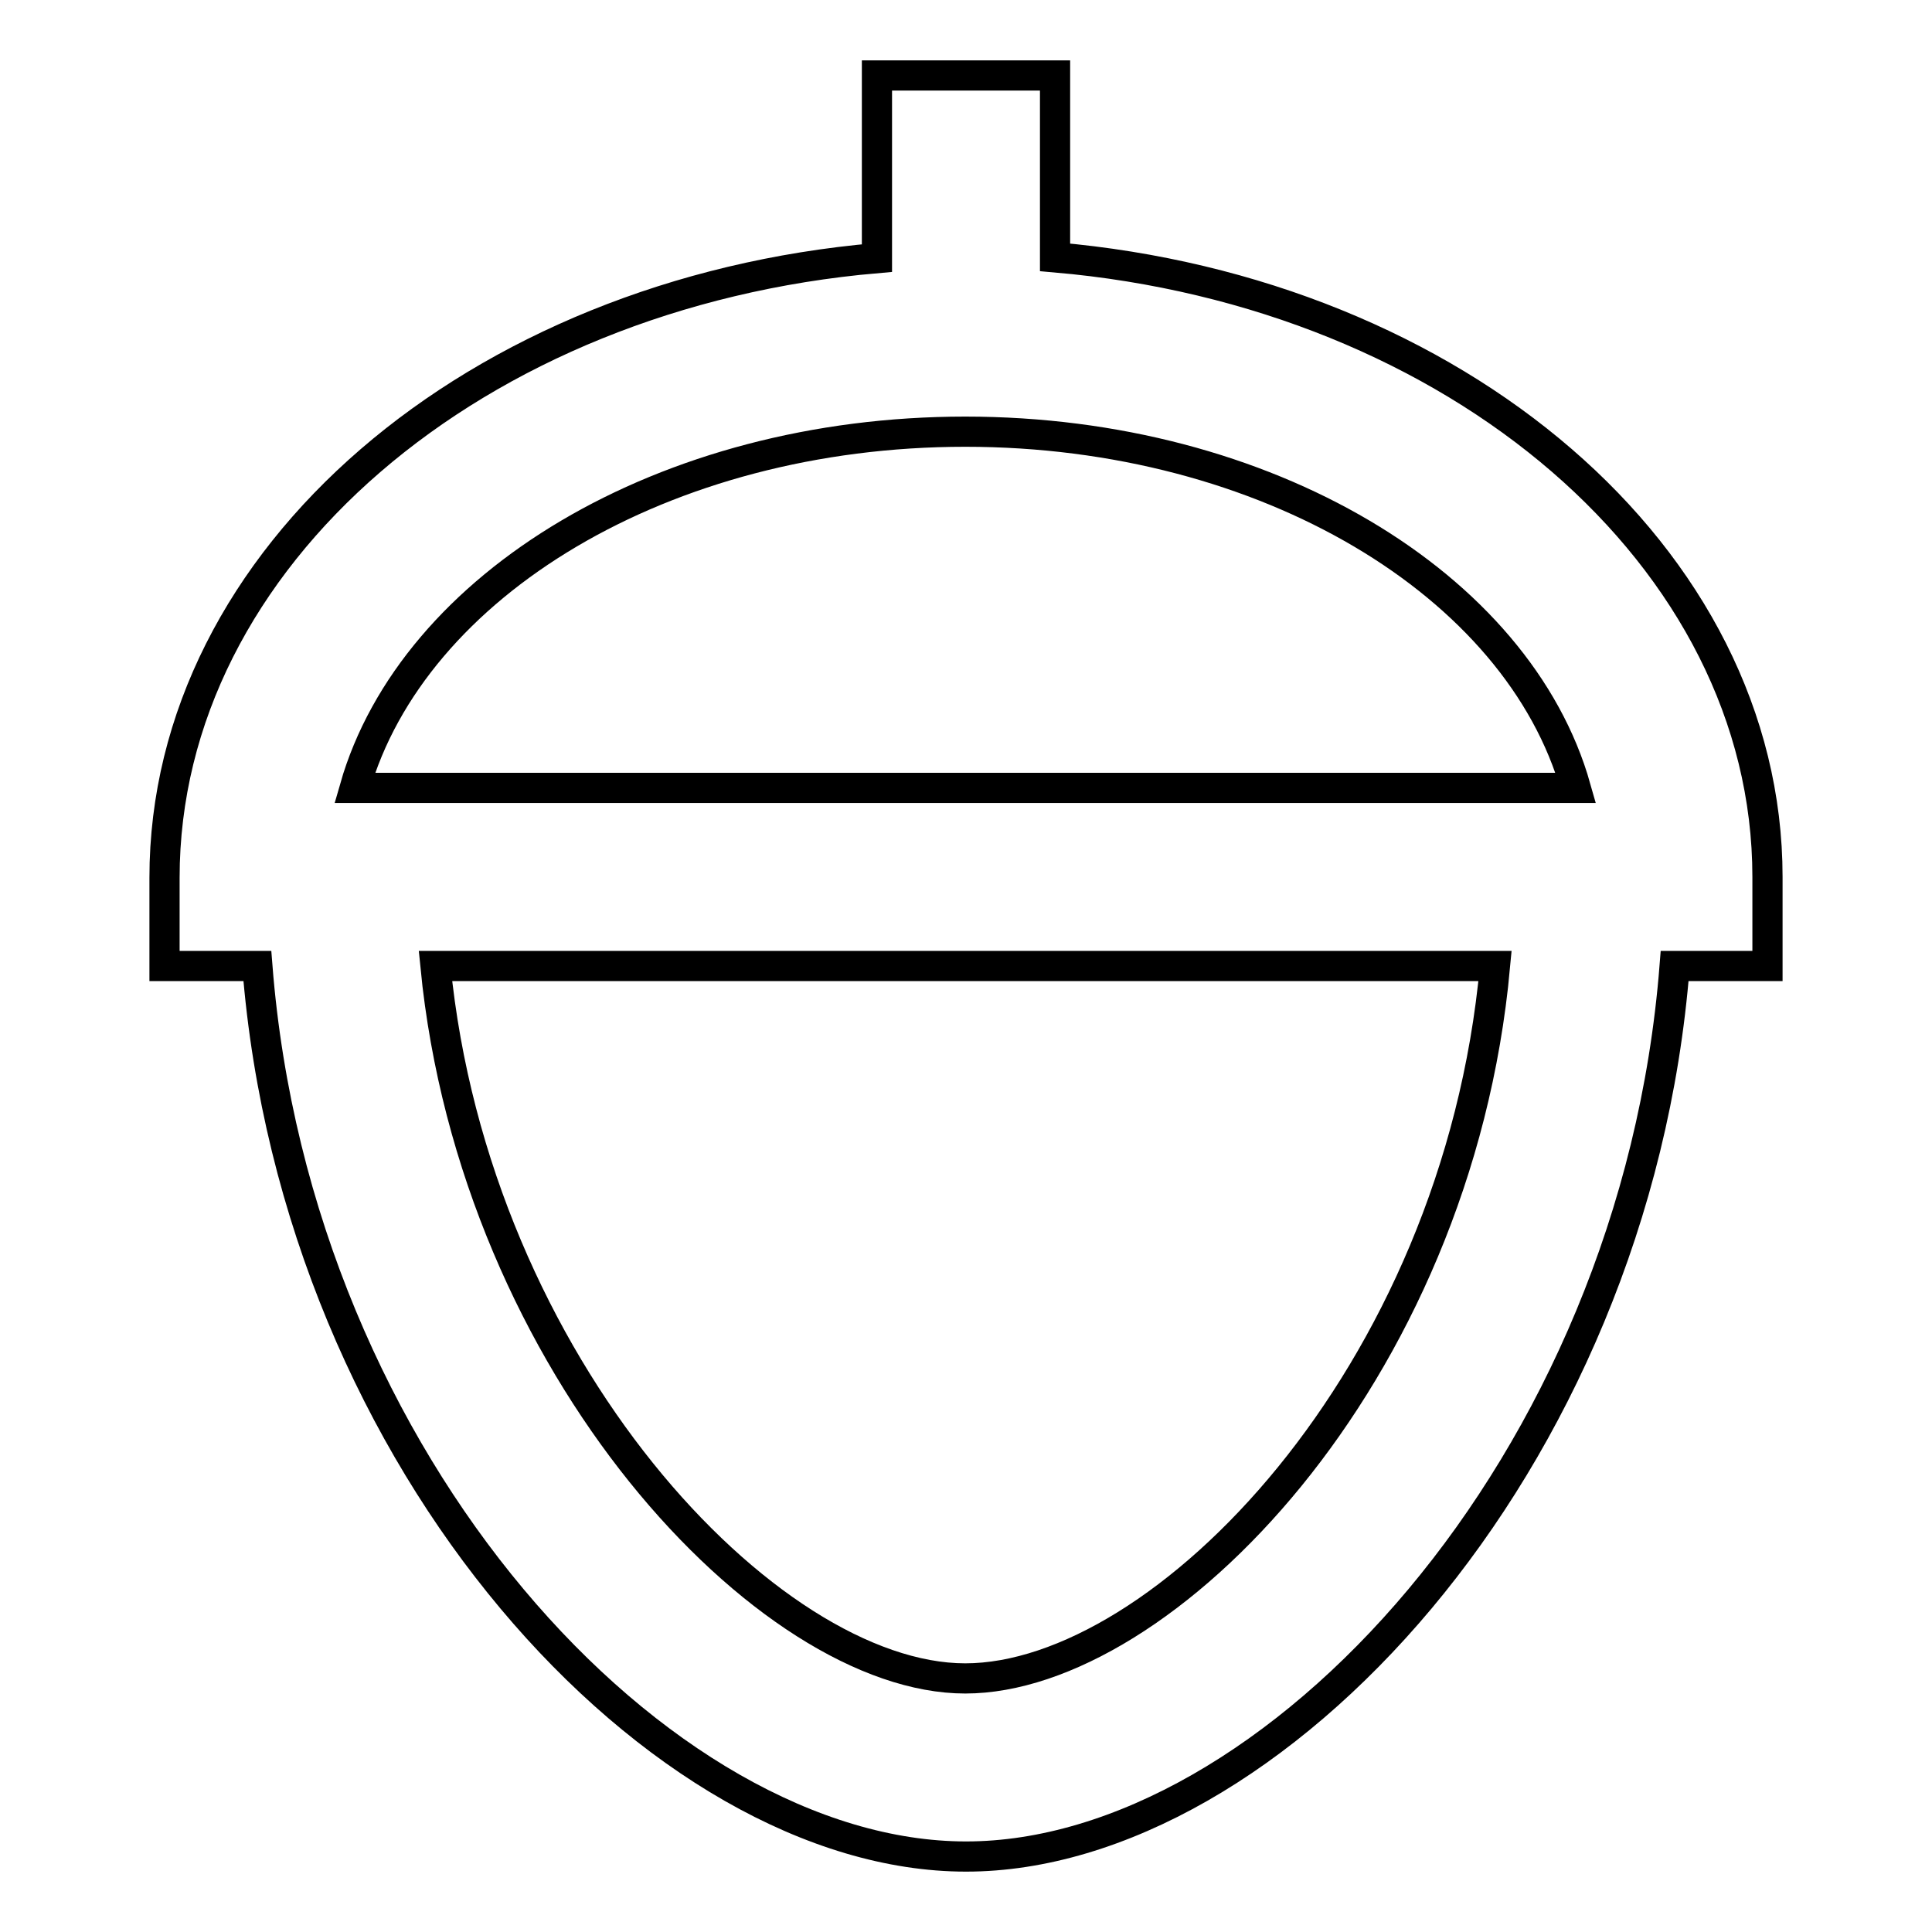 <?xml version="1.0" encoding="utf-8"?>
<!-- Svg Vector Icons : http://www.onlinewebfonts.com/icon -->
<!DOCTYPE svg PUBLIC "-//W3C//DTD SVG 1.1//EN" "http://www.w3.org/Graphics/SVG/1.1/DTD/svg11.dtd">
<svg version="1.1" xmlns="http://www.w3.org/2000/svg" xmlns:xlink="http://www.w3.org/1999/xlink" x="0px" y="0px" viewBox="0 0 256 256" enable-background="new 0 0 256 256" xml:space="preserve">
<g> <path stroke-width="4" fill-opacity="0" stroke="#000000"  d="M234.2,116.2c0-42.4-41.3-77.5-94.4-82.1V10h-23.6v24.2c-53.1,4.6-94.4,39.6-94.4,82.1V128h12.3 c5.2,66.3,53.5,118,93.9,118c40.4,0,88.7-51.7,93.9-118h12.3L234.2,116.2L234.2,116.2z M127.9,57.2c39.9,0,73.3,20.3,80.9,47.2H47 C54.7,77.5,88,57.2,127.9,57.2z M127.9,222.4c-26.1,0-65-41.3-70.2-94.4h140.4C193.1,182.6,153.9,222.4,127.9,222.4z"/></g>
</svg>
